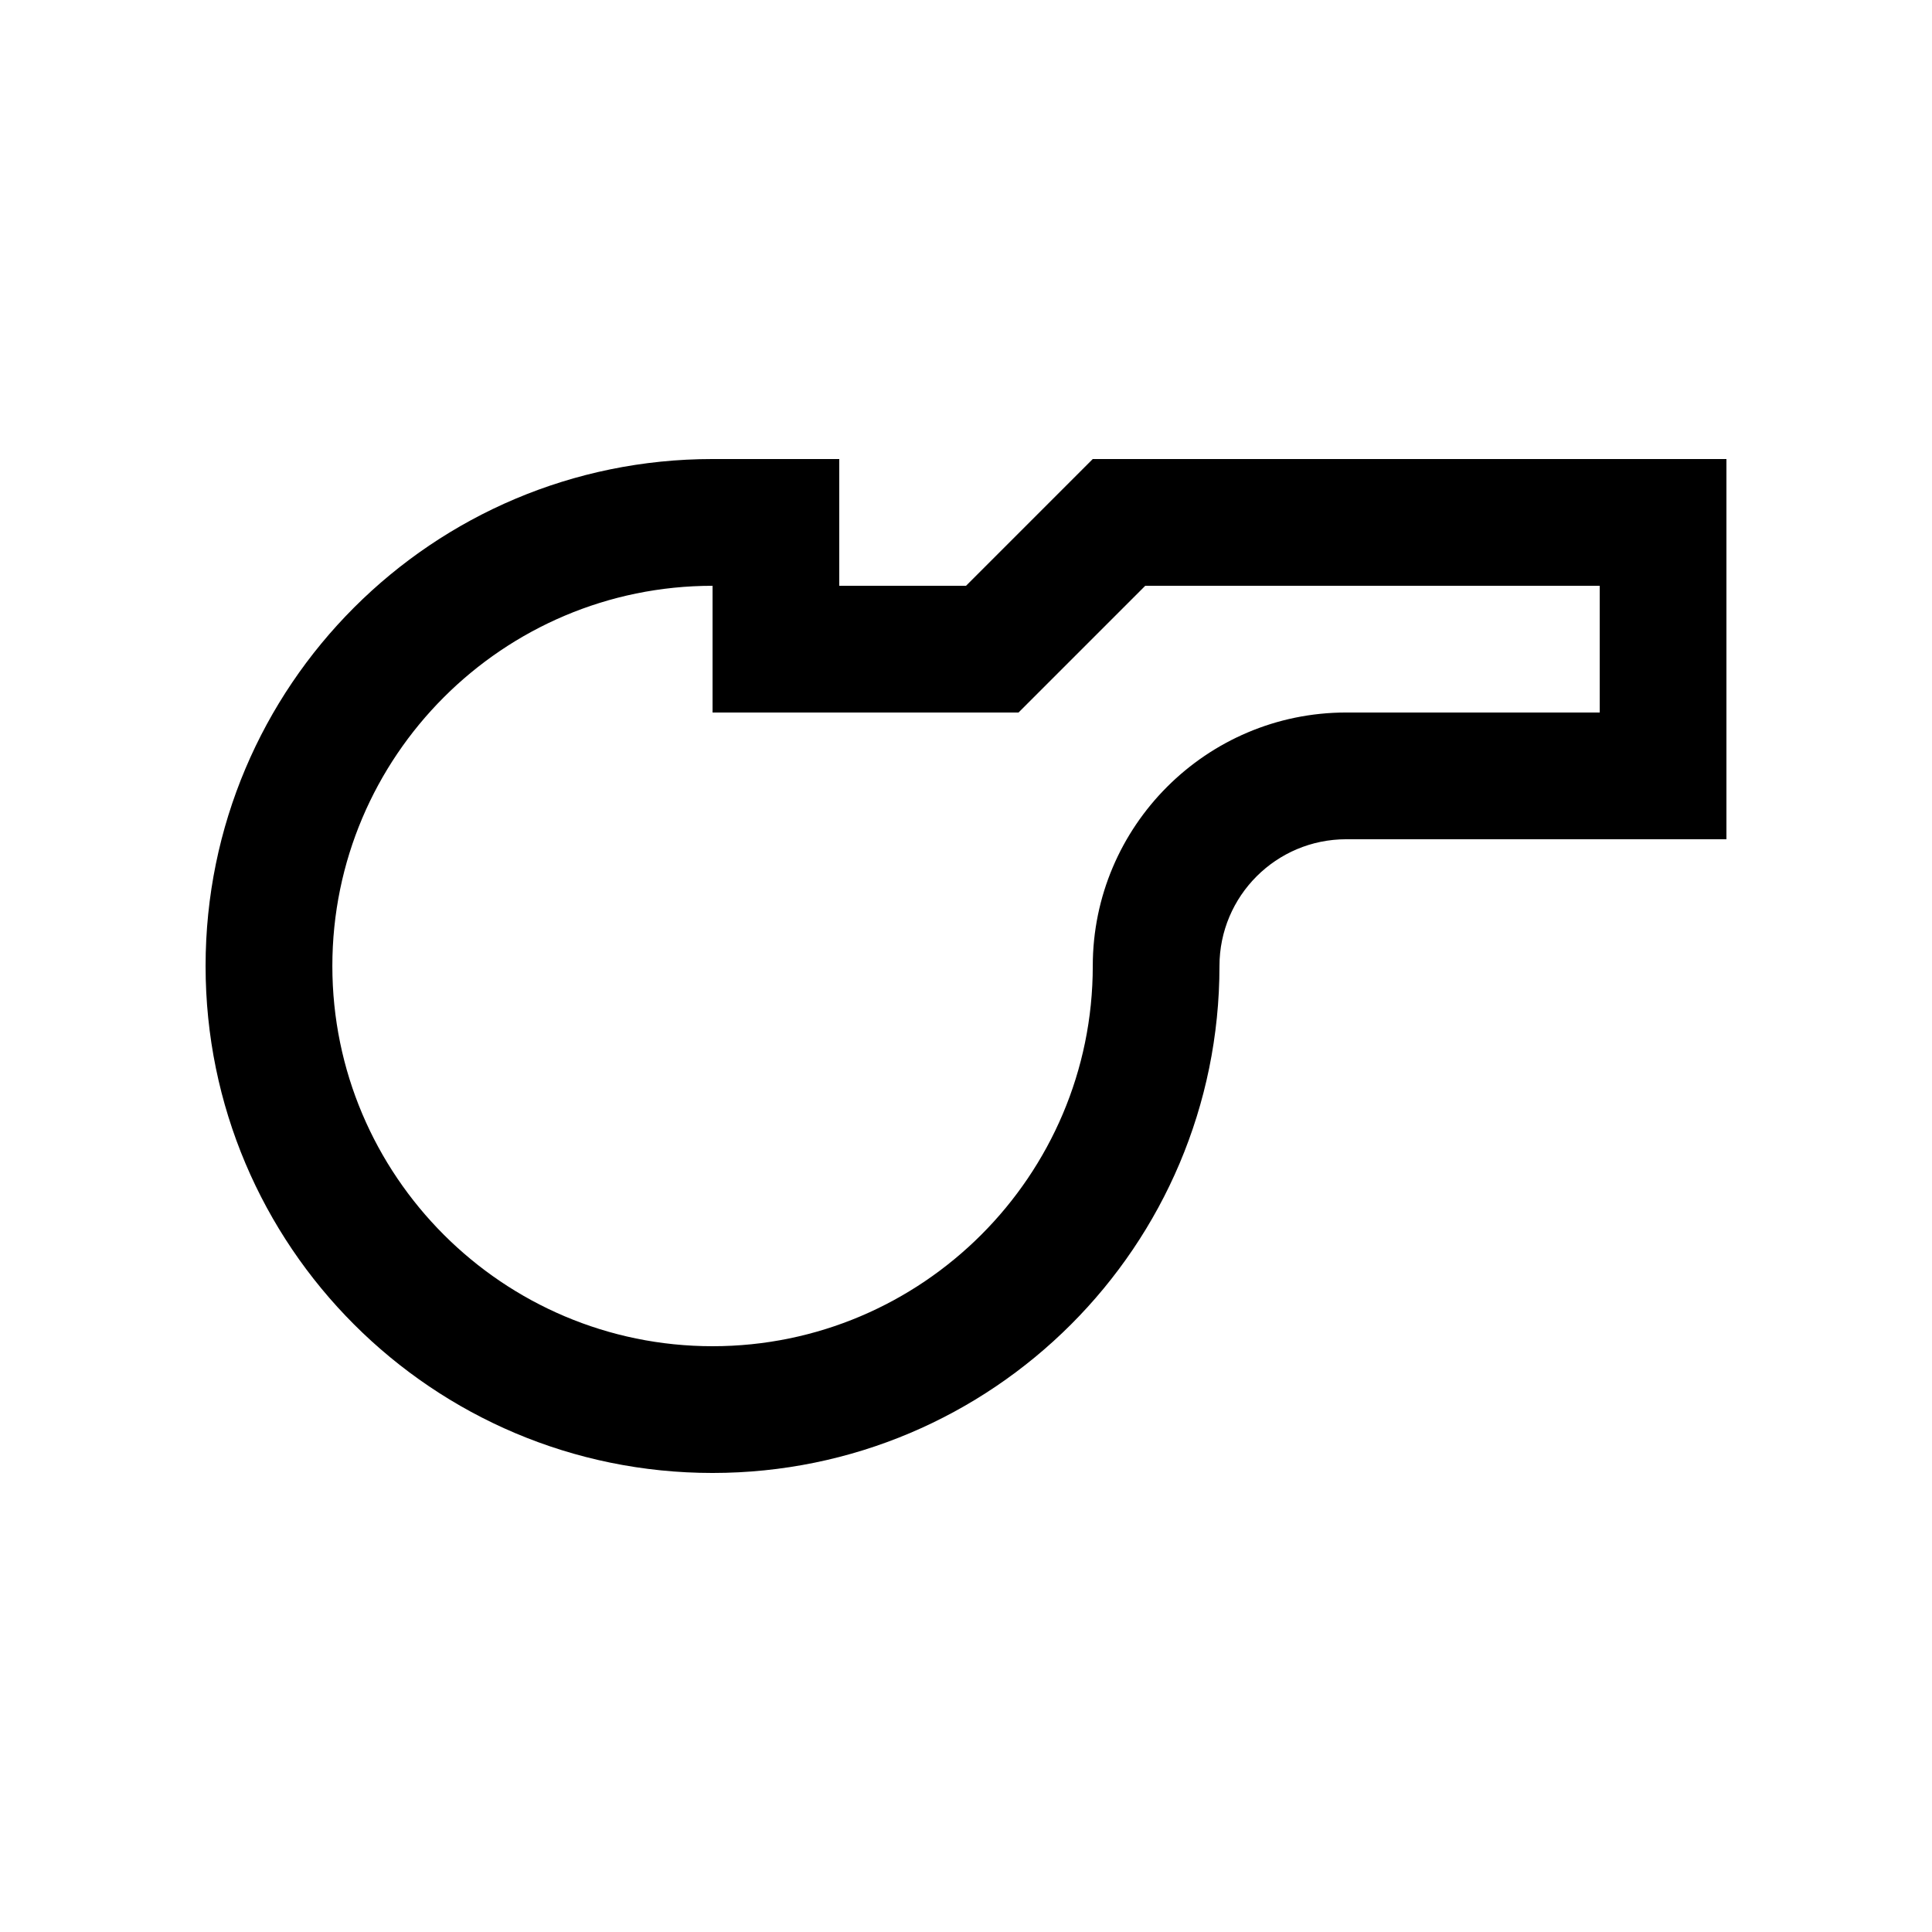 <?xml version="1.0" encoding="UTF-8"?>
<!-- The Best Svg Icon site in the world: iconSvg.co, Visit us! https://iconsvg.co -->
<svg fill="#000000" width="800px" height="800px" version="1.1" viewBox="144 144 512 512" xmlns="http://www.w3.org/2000/svg">
 <path d="m433.59 265.65-33.586 33.59h-33.59v-33.59h-33.582c-74.199 0-134.35 60.152-134.35 134.35 0 74.195 60.156 134.35 134.35 134.35 74.195-0.004 134.34-60.156 134.34-134.35 0-18.551 15.039-33.59 33.59-33.59h100.76v-100.76zm134.35 67.172h-67.172c-37.051 0-67.172 30.145-67.172 67.18 0 55.566-45.203 100.76-100.76 100.76-55.566 0-100.76-45.195-100.76-100.76s45.195-100.76 100.76-100.76v33.582h81.082l33.582-33.582h120.44z"/>
</svg>